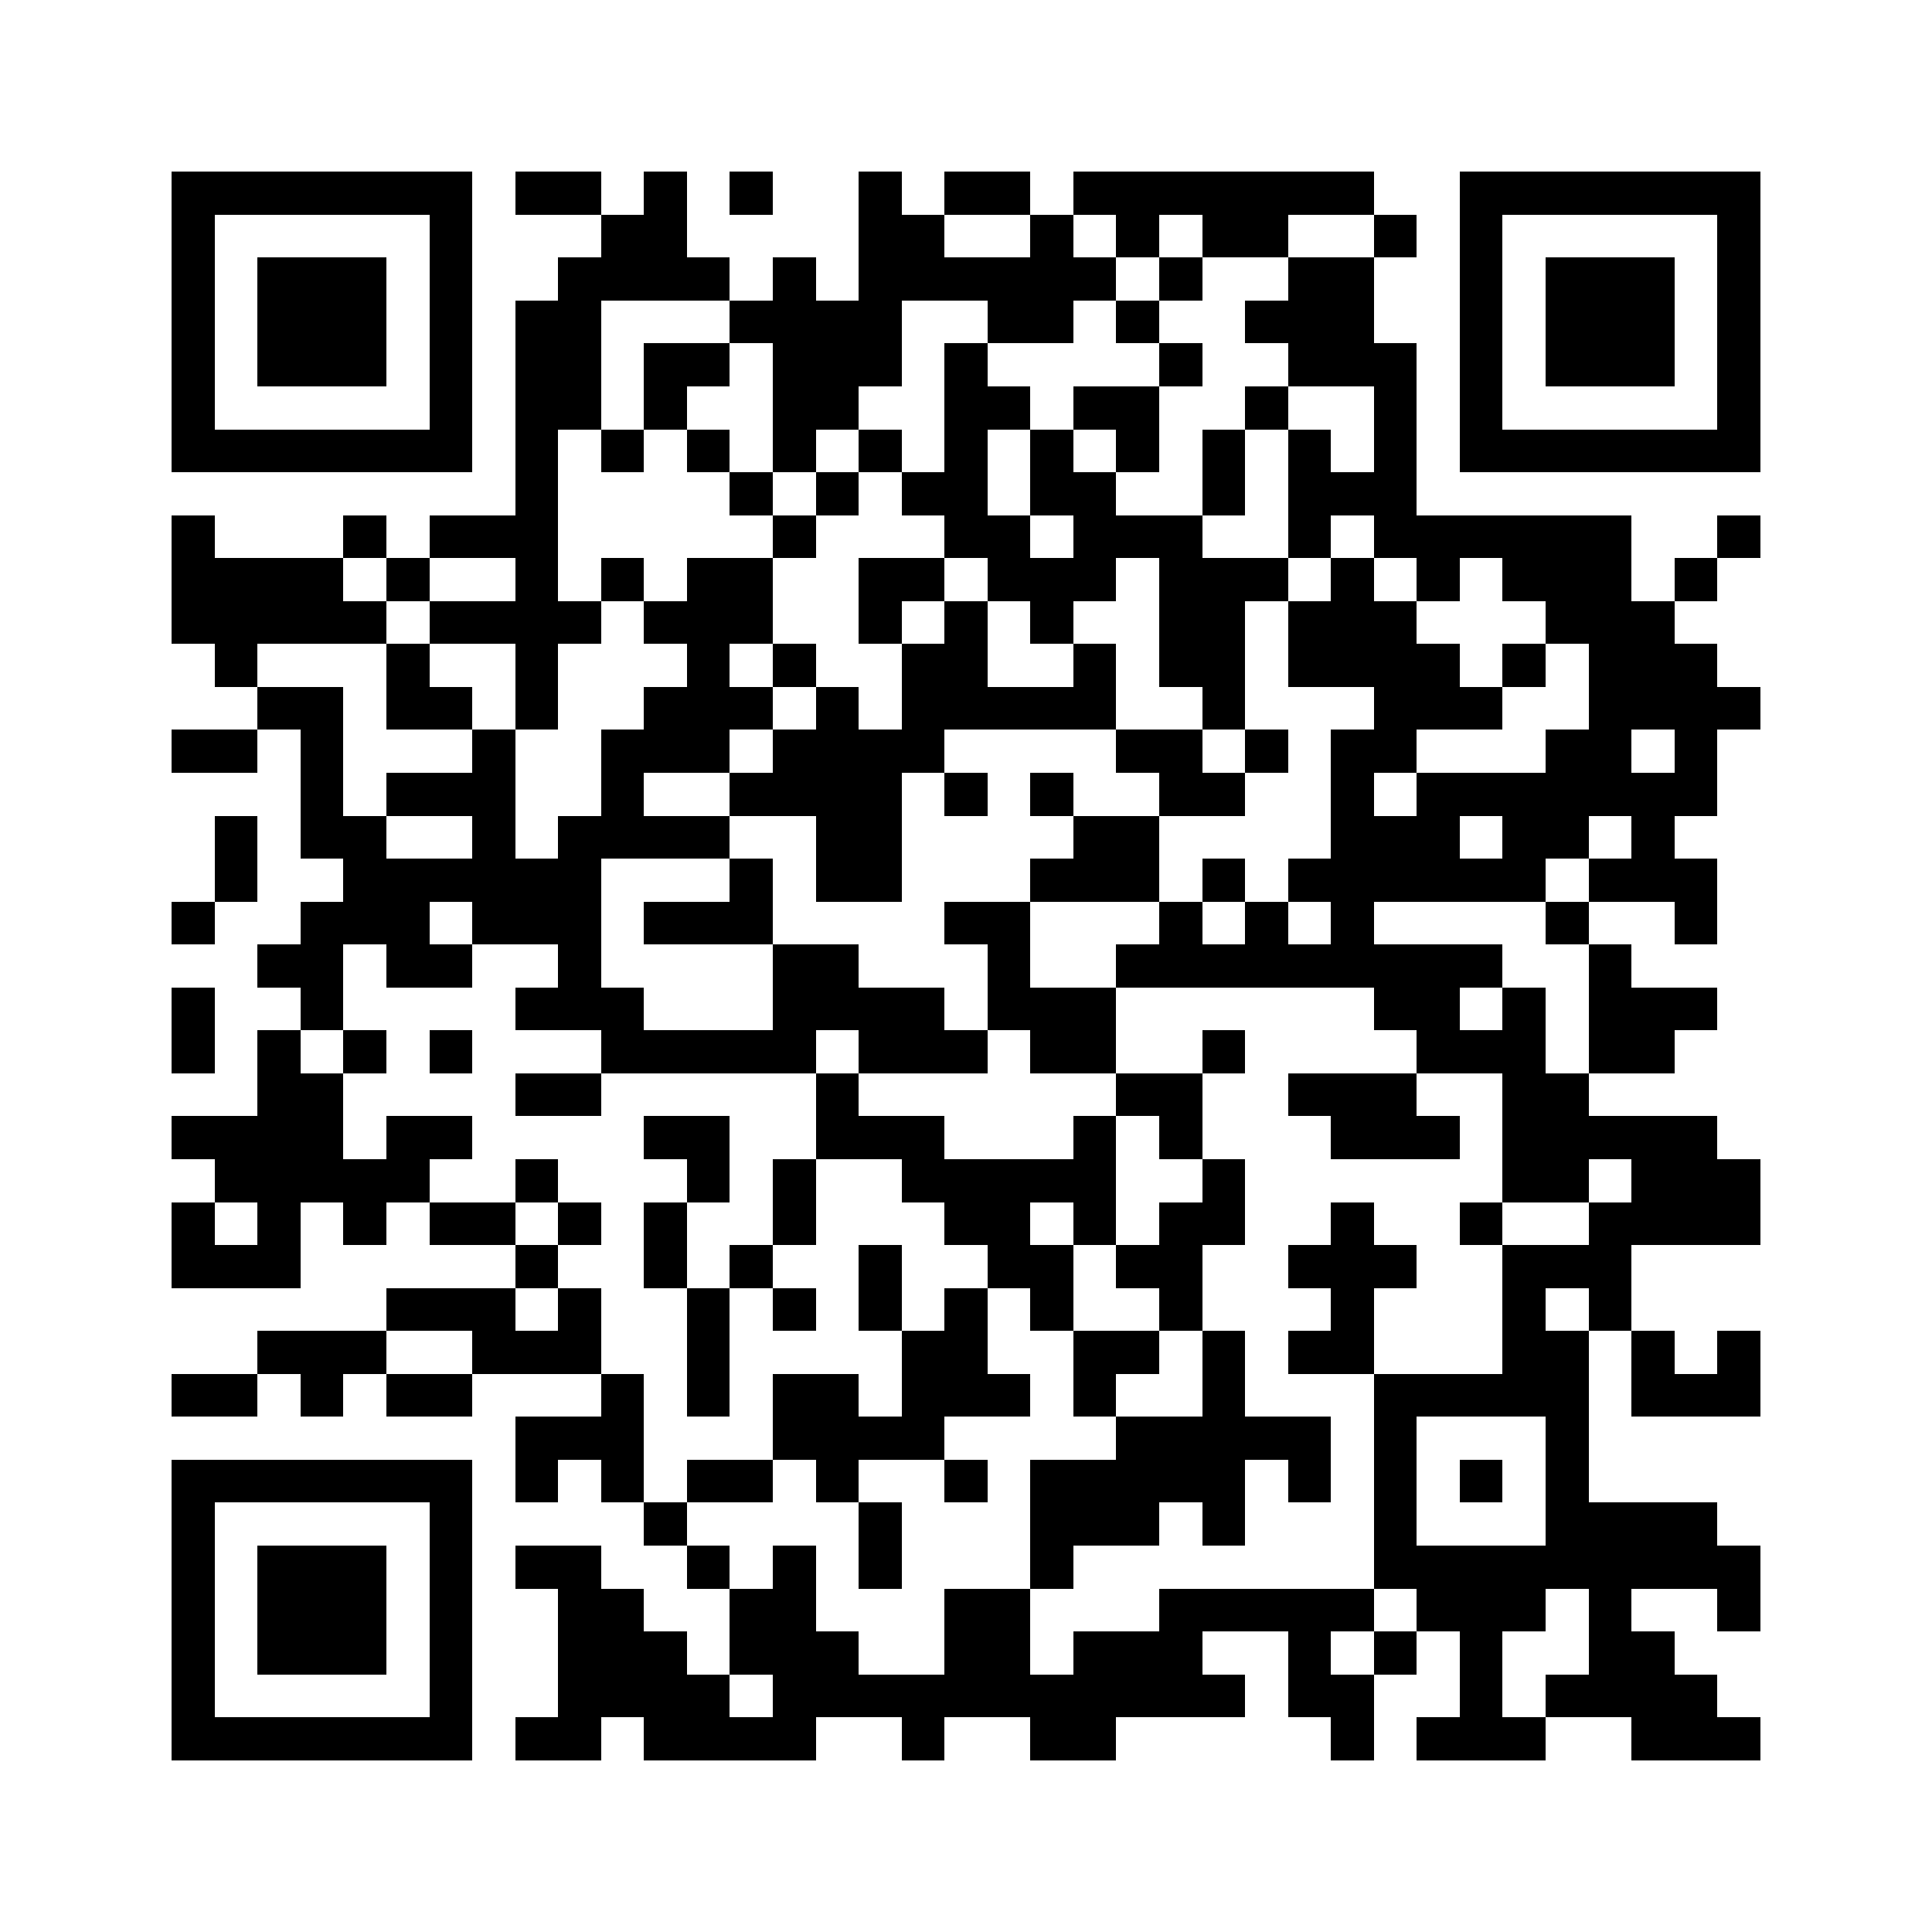 <svg xmlns="http://www.w3.org/2000/svg" width="500" height="500" viewBox="0 0 45 45" shape-rendering="crispEdges"><path fill="#ffffff" d="M0 0h45v45H0z"></path><path stroke="#000000" d="M4 4.5h7m1 0h2m1 0h1m1 0h1m2 0h1m1 0h2m1 0h7m2 0h7M4 5.5h1m5 0h1m3 0h2m4 0h2m2 0h1m1 0h1m1 0h2m2 0h1m1 0h1m5 0h1M4 6.5h1m1 0h3m1 0h1m2 0h4m1 0h1m1 0h6m1 0h1m2 0h2m2 0h1m1 0h3m1 0h1M4 7.5h1m1 0h3m1 0h1m1 0h2m3 0h4m2 0h2m1 0h1m2 0h3m2 0h1m1 0h3m1 0h1M4 8.5h1m1 0h3m1 0h1m1 0h2m1 0h2m1 0h3m1 0h1m4 0h1m2 0h3m1 0h1m1 0h3m1 0h1M4 9.5h1m5 0h1m1 0h2m1 0h1m2 0h2m2 0h2m1 0h2m2 0h1m2 0h1m1 0h1m5 0h1M4 10.5h7m1 0h1m1 0h1m1 0h1m1 0h1m1 0h1m1 0h1m1 0h1m1 0h1m1 0h1m1 0h1m1 0h1m1 0h7M12 11.5h1m4 0h1m1 0h1m1 0h2m1 0h2m2 0h1m1 0h3M4 12.5h1m3 0h1m1 0h3m5 0h1m3 0h2m1 0h3m2 0h1m1 0h6m2 0h1M4 13.5h4m1 0h1m2 0h1m1 0h1m1 0h2m2 0h2m1 0h3m1 0h3m1 0h1m1 0h1m1 0h3m1 0h1M4 14.5h5m1 0h4m1 0h3m2 0h1m1 0h1m1 0h1m2 0h2m1 0h3m3 0h3M5 15.5h1m3 0h1m2 0h1m3 0h1m1 0h1m2 0h2m2 0h1m1 0h2m1 0h4m1 0h1m1 0h3M6 16.5h2m1 0h2m1 0h1m2 0h3m1 0h1m1 0h5m2 0h1m3 0h3m2 0h4M4 17.5h2m1 0h1m3 0h1m2 0h3m1 0h4m4 0h2m1 0h1m1 0h2m3 0h2m1 0h1M7 18.5h1m1 0h3m2 0h1m2 0h4m1 0h1m1 0h1m2 0h2m2 0h1m1 0h7M5 19.5h1m1 0h2m2 0h1m1 0h4m2 0h2m4 0h2m4 0h3m1 0h2m1 0h1M5 20.5h1m2 0h6m3 0h1m1 0h2m3 0h3m1 0h1m1 0h6m1 0h3M4 21.5h1m2 0h3m1 0h3m1 0h3m4 0h2m3 0h1m1 0h1m1 0h1m4 0h1m2 0h1M6 22.5h2m1 0h2m2 0h1m4 0h2m3 0h1m2 0h9m2 0h1M4 23.5h1m2 0h1m4 0h3m3 0h4m1 0h3m6 0h2m1 0h1m1 0h3M4 24.5h1m1 0h1m1 0h1m1 0h1m3 0h5m1 0h3m1 0h2m2 0h1m4 0h3m1 0h2M6 25.5h2m4 0h2m5 0h1m6 0h2m2 0h3m2 0h2M4 26.5h4m1 0h2m4 0h2m2 0h3m3 0h1m1 0h1m3 0h3m1 0h5M5 27.5h5m2 0h1m3 0h1m1 0h1m2 0h5m2 0h1m6 0h2m1 0h3M4 28.5h1m1 0h1m1 0h1m1 0h2m1 0h1m1 0h1m2 0h1m3 0h2m1 0h1m1 0h2m2 0h1m2 0h1m2 0h4M4 29.5h3m5 0h1m2 0h1m1 0h1m2 0h1m2 0h2m1 0h2m2 0h3m2 0h3M9 30.5h3m1 0h1m2 0h1m1 0h1m1 0h1m1 0h1m1 0h1m2 0h1m3 0h1m3 0h1m1 0h1M6 31.5h3m2 0h3m2 0h1m4 0h2m2 0h2m1 0h1m1 0h2m3 0h2m1 0h1m1 0h1M4 32.5h2m1 0h1m1 0h2m3 0h1m1 0h1m1 0h2m1 0h3m1 0h1m2 0h1m3 0h5m1 0h3M12 33.5h3m3 0h4m4 0h5m1 0h1m3 0h1M4 34.5h7m1 0h1m1 0h1m1 0h2m1 0h1m2 0h1m1 0h5m1 0h1m1 0h1m1 0h1m1 0h1M4 35.5h1m5 0h1m4 0h1m4 0h1m3 0h3m1 0h1m3 0h1m3 0h4M4 36.5h1m1 0h3m1 0h1m1 0h2m2 0h1m1 0h1m1 0h1m3 0h1m7 0h9M4 37.5h1m1 0h3m1 0h1m2 0h2m2 0h2m3 0h2m3 0h5m1 0h3m1 0h1m2 0h1M4 38.5h1m1 0h3m1 0h1m2 0h3m1 0h3m2 0h2m1 0h3m2 0h1m1 0h1m1 0h1m2 0h2M4 39.5h1m5 0h1m2 0h4m1 0h11m1 0h2m2 0h1m1 0h4M4 40.5h7m1 0h2m1 0h4m2 0h1m2 0h2m5 0h1m1 0h3m2 0h3"></path></svg>